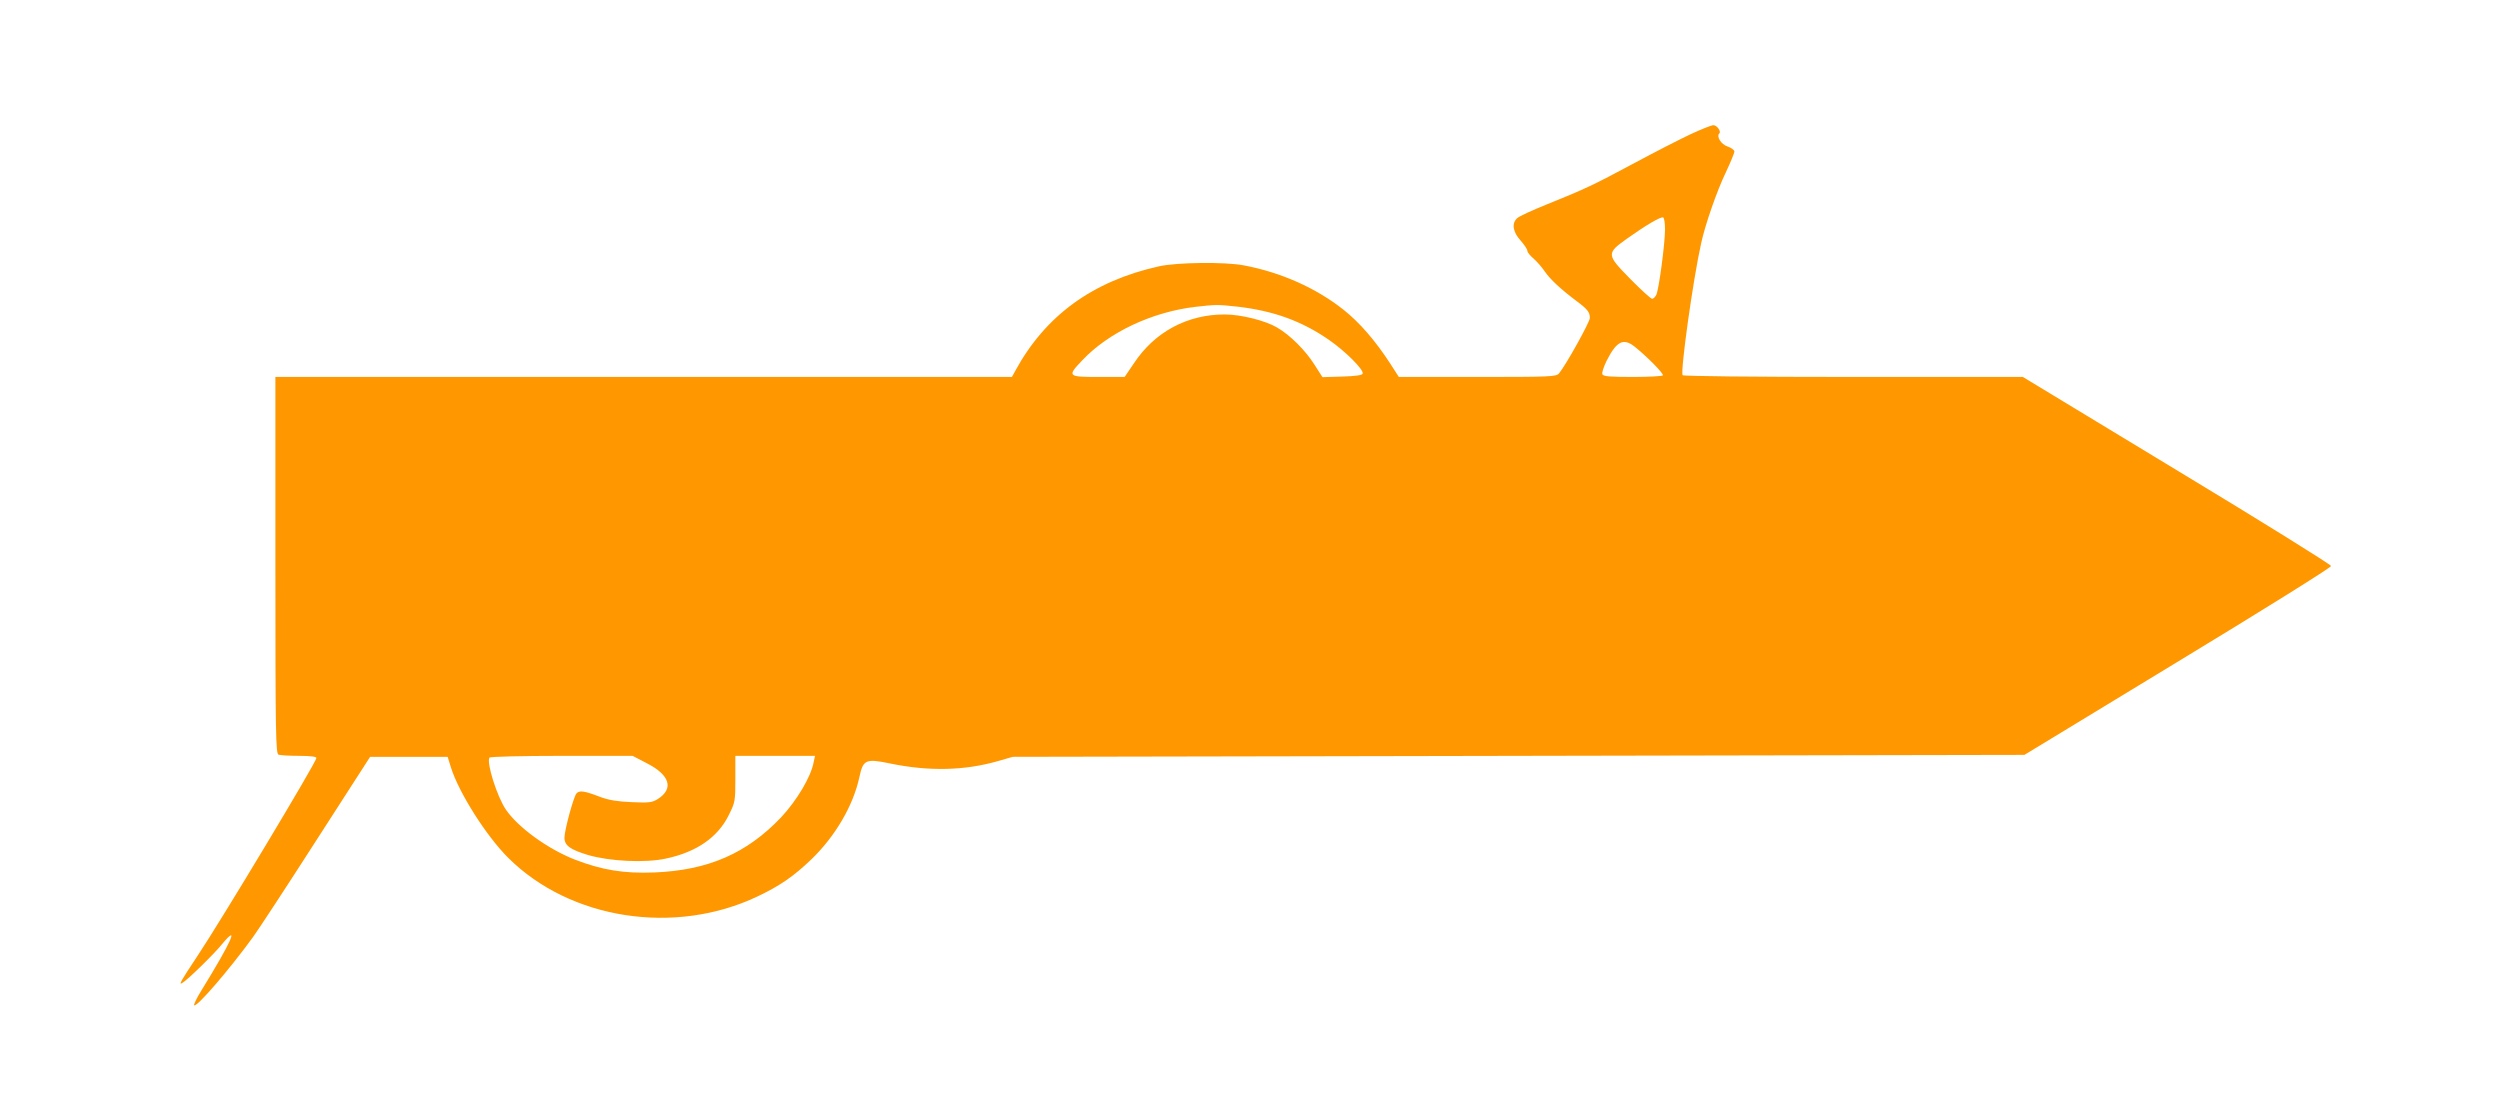 <?xml version="1.0" standalone="no"?>
<!DOCTYPE svg PUBLIC "-//W3C//DTD SVG 20010904//EN"
 "http://www.w3.org/TR/2001/REC-SVG-20010904/DTD/svg10.dtd">
<svg version="1.0" xmlns="http://www.w3.org/2000/svg"
 width="1280pt" height="570pt" viewBox="0 0 1280 570"
 preserveAspectRatio="xMidYMid meet">
<g transform="translate(0,570) scale(0.1,-0.1)"
fill="#ff9800" stroke="none">
<path d="M8654 5012 c-55 -26 -186 -93 -290 -149 -207 -111 -245 -129 -443
-209 -74 -30 -143 -61 -153 -71 -29 -26 -23 -70 17 -114 19 -22 35 -45 35 -53
0 -8 15 -26 33 -41 17 -15 43 -45 57 -66 26 -38 79 -88 160 -149 58 -43 70
-58 70 -88 0 -21 -123 -242 -158 -284 -14 -17 -47 -18 -417 -18 l-403 0 -43
67 c-78 120 -158 212 -240 277 -140 111 -319 191 -509 227 -95 19 -348 16
-438 -5 -339 -76 -580 -252 -734 -535 l-17 -31 -1886 0 -1885 0 0 -964 c0
-870 2 -964 16 -970 9 -3 56 -6 105 -6 59 0 89 -4 89 -11 0 -20 -486 -829
-610 -1015 -85 -128 -97 -149 -77 -137 25 14 160 145 203 198 93 112 50 15
-106 -238 -23 -37 -39 -71 -36 -74 12 -13 180 182 302 350 27 37 173 260 324
495 l275 427 199 0 198 0 17 -55 c41 -130 182 -352 294 -463 317 -315 852
-398 1275 -197 114 54 184 102 275 189 123 118 216 277 247 422 19 90 33 96
157 70 199 -41 380 -37 552 12 l76 22 2590 5 2590 5 785 477 c432 262 785 482
785 490 0 7 -355 228 -789 490 l-789 478 -868 0 c-529 0 -870 4 -874 9 -12 20
53 488 95 676 20 93 81 269 126 362 24 51 44 99 44 107 0 8 -16 20 -35 26 -33
11 -58 51 -42 67 11 10 -13 43 -31 42 -9 0 -62 -21 -118 -47z m-129 -488 c-1
-78 -32 -309 -45 -334 -6 -11 -15 -20 -21 -20 -6 0 -56 45 -111 101 -124 126
-124 131 -18 207 94 67 172 113 185 109 6 -2 10 -30 10 -63z m-2190 -394 c184
-21 329 -73 469 -170 83 -57 180 -154 173 -173 -2 -8 -36 -13 -105 -15 l-101
-3 -41 64 c-46 73 -124 151 -191 190 -61 36 -186 67 -269 67 -192 0 -359 -90
-465 -251 l-47 -69 -134 0 c-158 0 -161 3 -83 85 135 143 357 248 580 274 105
12 114 12 214 1z m2037 -207 c62 -50 147 -136 142 -145 -3 -4 -73 -8 -155 -8
-119 0 -151 3 -155 14 -3 8 7 38 21 67 52 103 87 121 147 72z m-5060 -2131
c118 -60 139 -130 56 -183 -29 -18 -45 -20 -133 -16 -73 3 -116 10 -160 26
-83 32 -109 36 -124 18 -15 -19 -61 -188 -61 -226 0 -40 29 -61 122 -89 111
-32 291 -41 397 -18 157 33 267 109 323 224 32 64 33 72 33 184 l0 118 204 0
204 0 -7 -32 c-14 -76 -86 -196 -167 -283 -176 -185 -374 -271 -649 -282 -156
-6 -267 12 -407 66 -138 54 -290 164 -353 256 -45 66 -100 240 -84 266 3 5
166 9 369 9 l364 0 73 -38z"/>
</g>
</svg>
